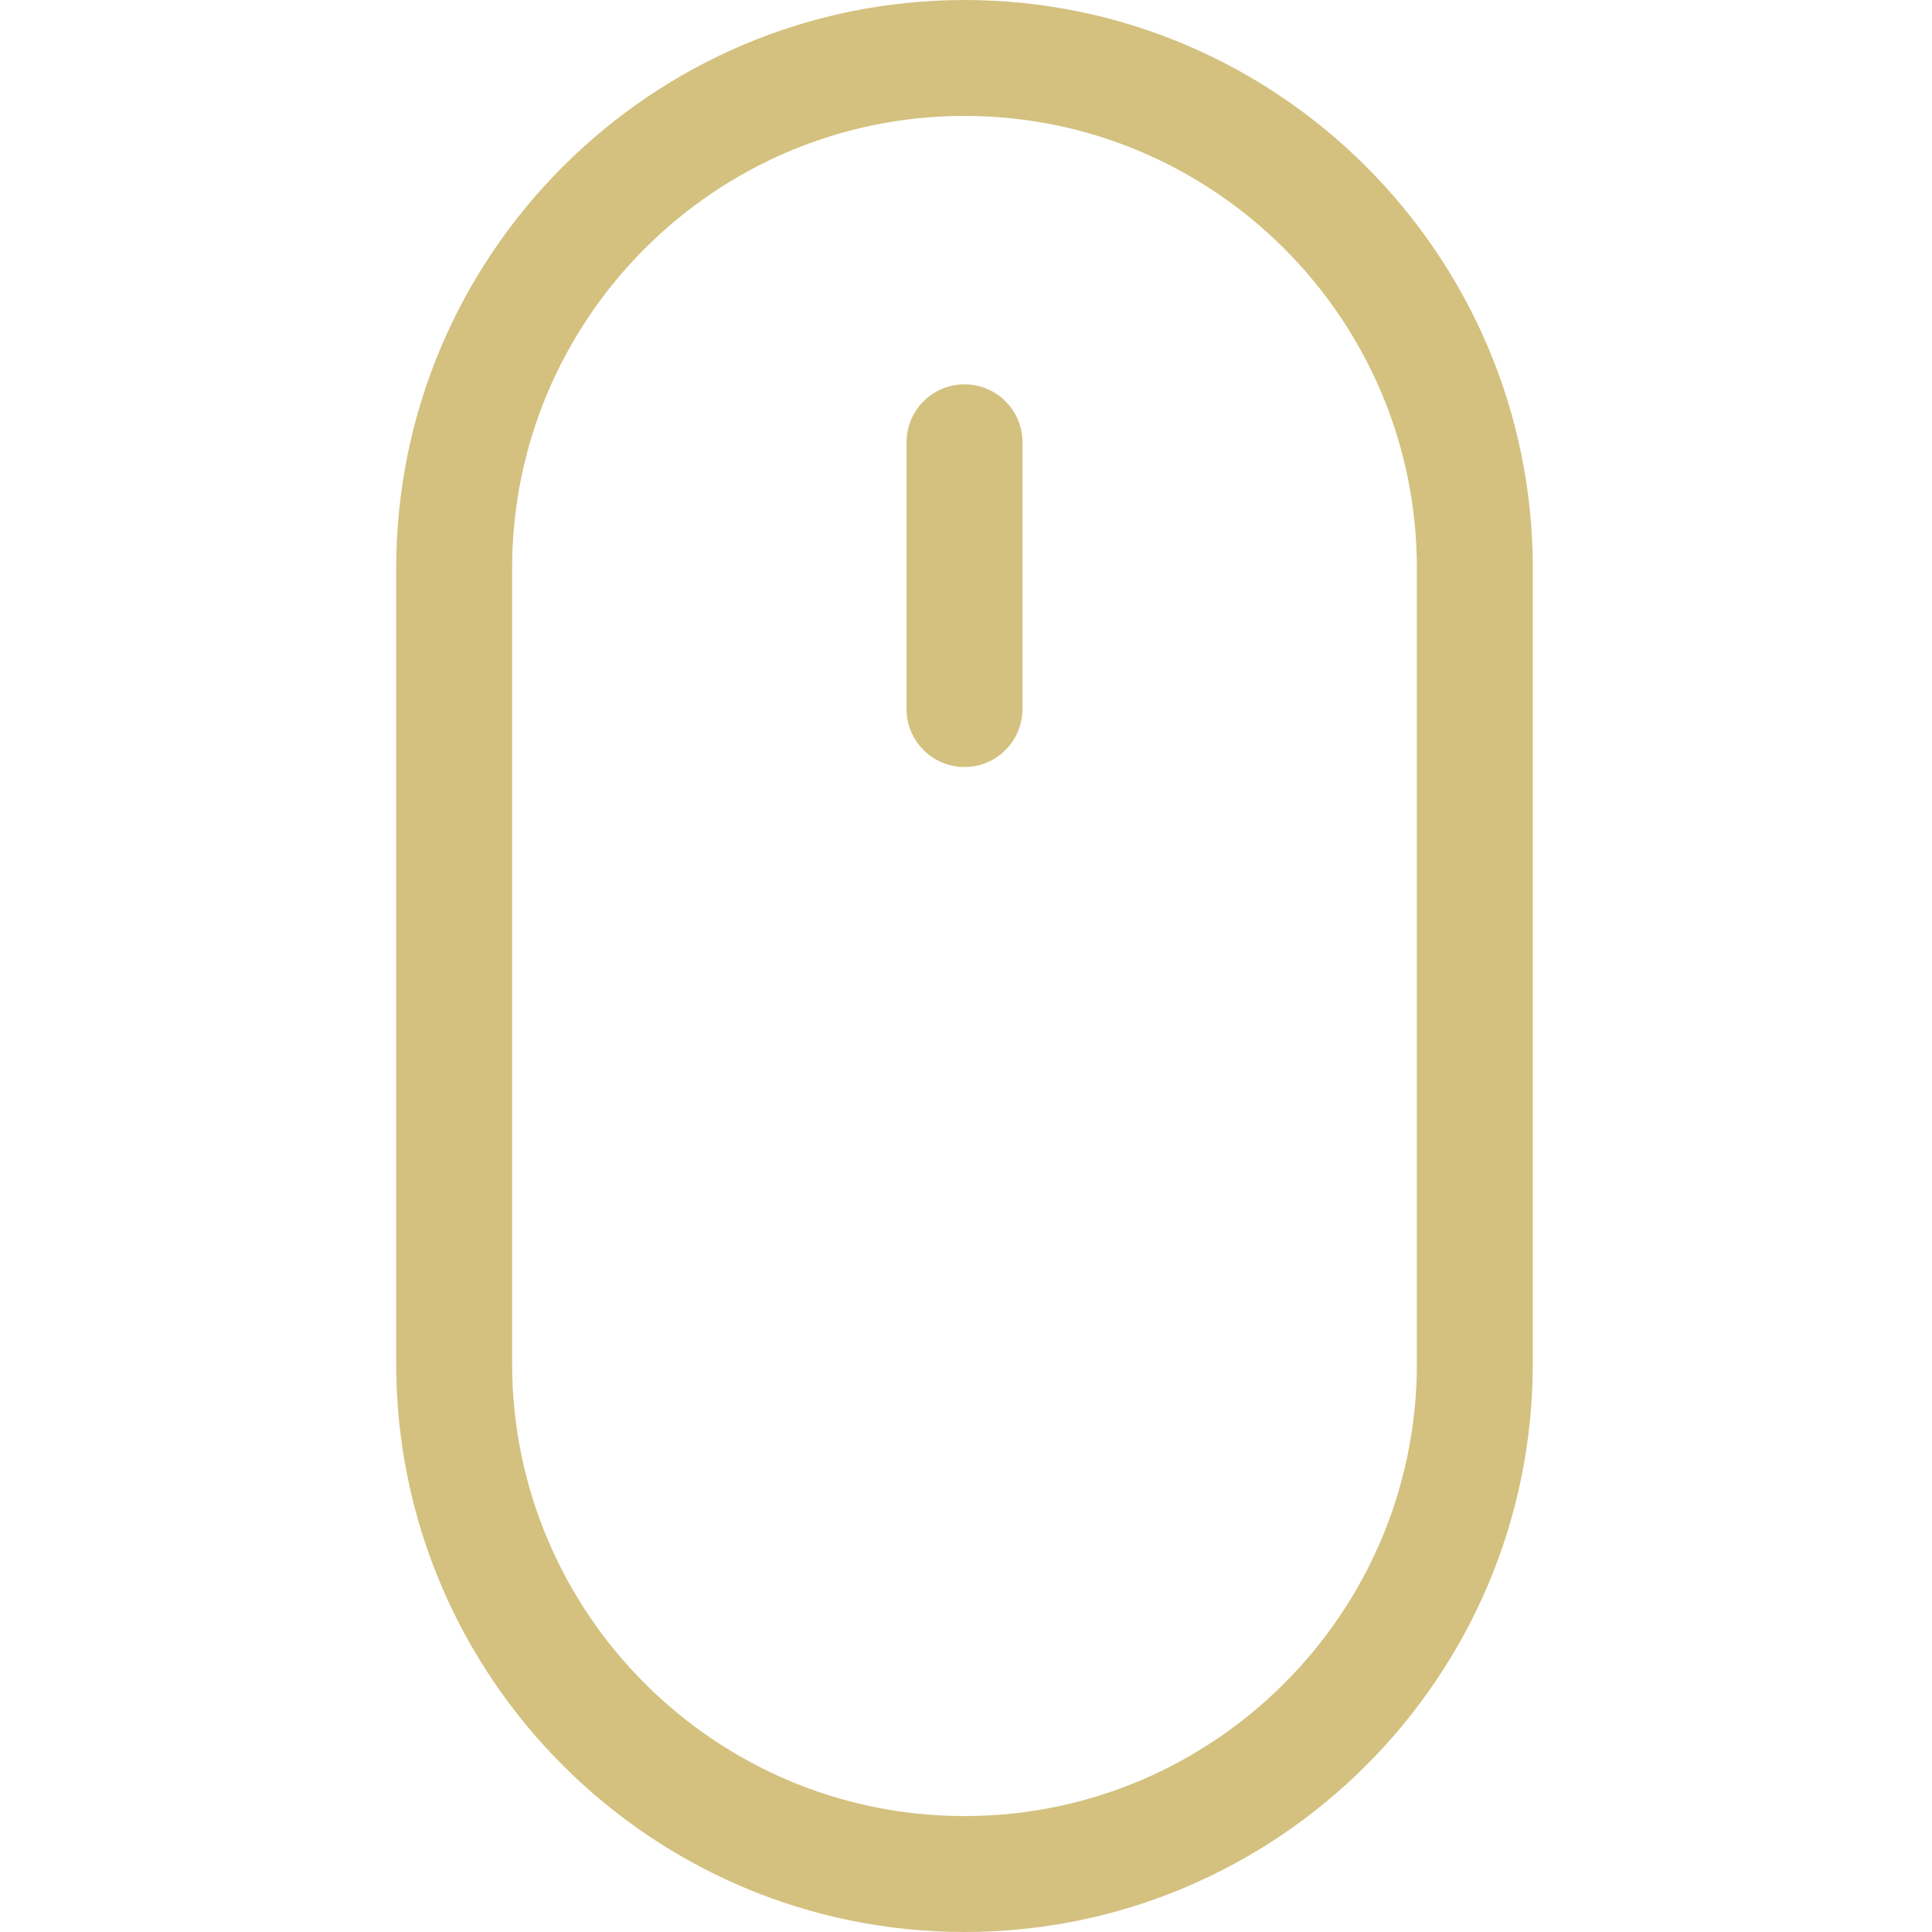 <svg width="40" height="40" viewBox="0 0 40 40" fill="none" xmlns="http://www.w3.org/2000/svg">
<g clip-path="url(#clip0)">
<path d="M19.969 0C13.481 0 8.203 5.278 8.203 11.766V28.234C8.203 34.722 13.481 40 19.969 40C26.457 40 31.735 34.722 31.735 28.234V11.766C31.735 5.278 26.457 0 19.969 0ZM29.335 28.234C29.335 33.398 25.133 37.6 19.969 37.6C14.805 37.6 10.603 33.398 10.603 28.234V11.766C10.603 6.602 14.805 2.4 19.969 2.4C25.133 2.4 29.335 6.602 29.335 11.766V28.234Z" fill="#D4C17F"/>
<path d="M19.969 7.957C19.306 7.957 18.769 8.494 18.769 9.157V14.68C18.769 15.343 19.306 15.88 19.969 15.88C20.632 15.88 21.169 15.343 21.169 14.68V9.157C21.169 8.494 20.632 7.957 19.969 7.957Z" fill="#D4C17F"/>
</g>
<defs>
<clipPath id="clip0">
<rect width="40" height="40" fill="white"/>
</clipPath>
</defs>
</svg>
